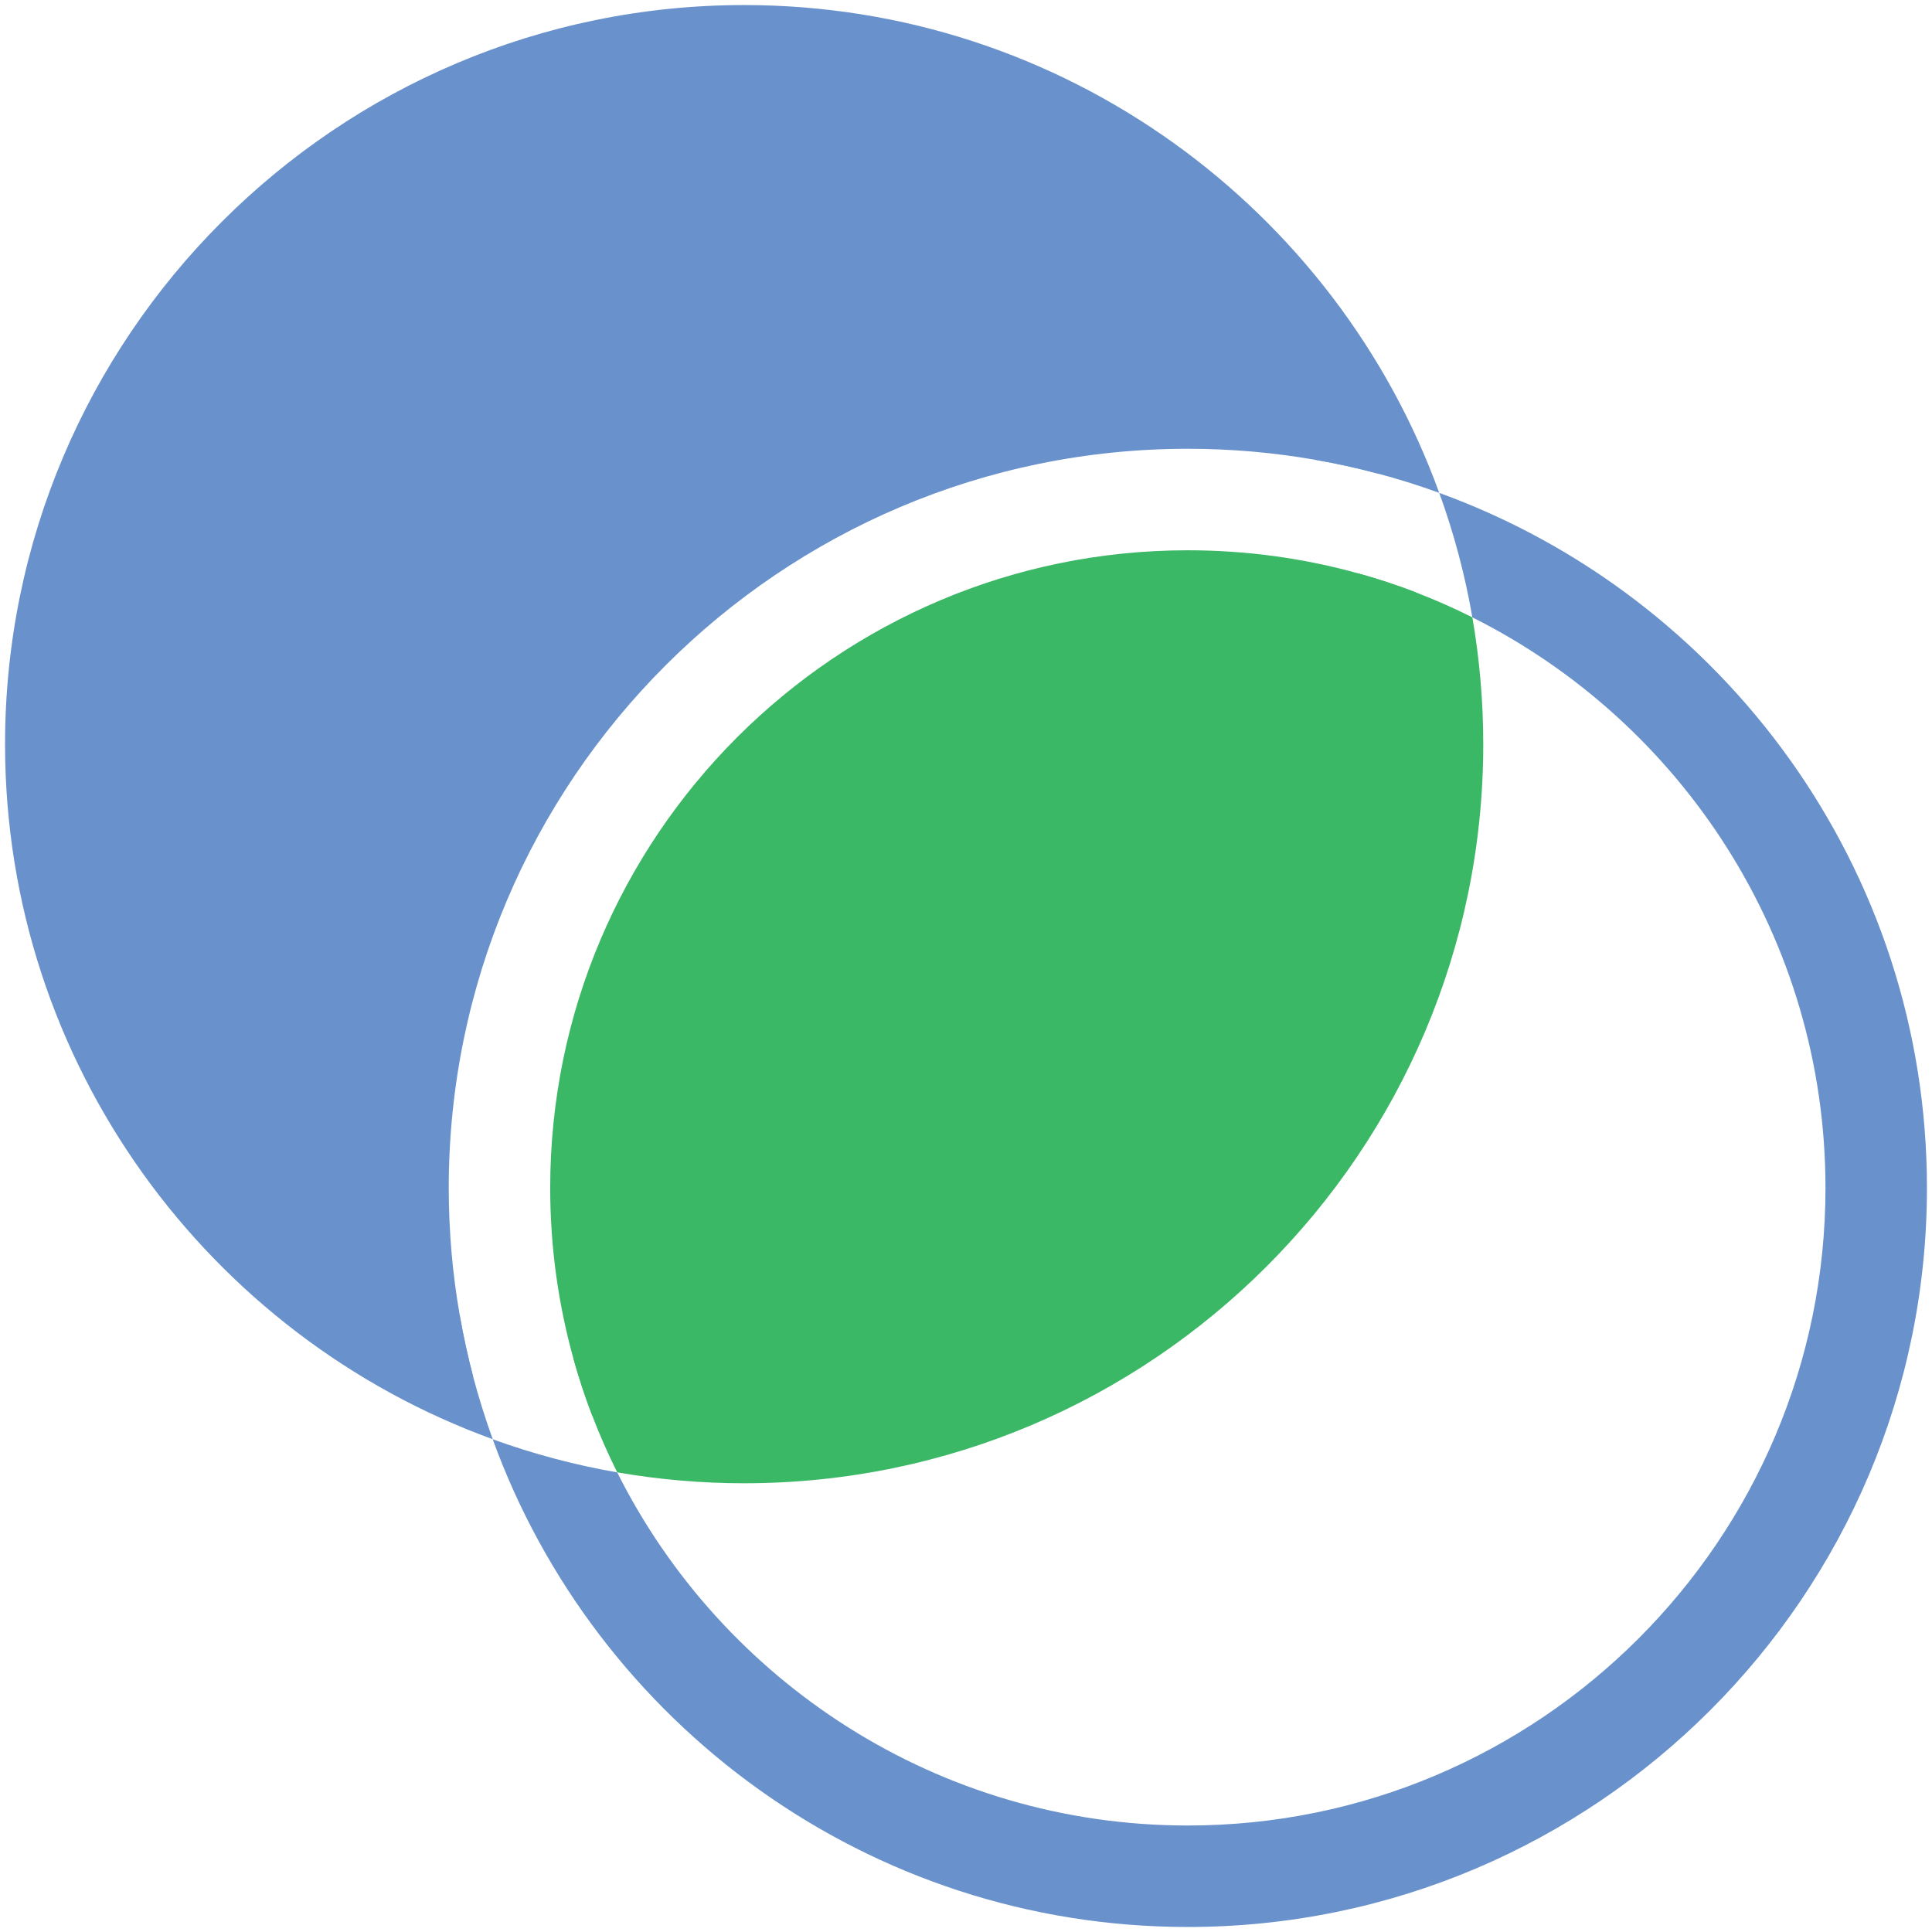 <?xml version="1.0" encoding="UTF-8"?>
<svg xmlns="http://www.w3.org/2000/svg" id="Transparenz" viewBox="0 0 512 512">
  <path d="M197.2,14.78C96.45,14.78,14.78,96.47,14.78,197.22c0,75.26,45.59,139.88,110.65,167.76-1.44-5.43-2.65-10.96-3.62-16.57-1.89-10.92-2.89-22.16-2.89-33.61,0-108.01,87.87-195.87,195.86-195.87,11.47,0,22.71,1,33.65,2.9,5.59.96,11.12,2.17,16.53,3.63C337.1,60.38,272.47,14.78,197.2,14.78Z" fill="#6992cc"></path>
  <path d="M197.2,1.34C89.21,1.34,1.34,89.21,1.34,197.22c0,84.61,53.94,156.87,129.24,184.19-1.94-5.37-3.66-10.85-5.15-16.43-1.44-5.43-2.65-10.96-3.62-16.57-55.43-27.75-93.58-85.11-93.58-151.19C28.23,104.04,104.04,28.23,197.2,28.23c66.1,0,123.47,38.16,151.23,93.6,5.59.96,11.12,2.17,16.53,3.63,5.6,1.46,11.07,3.2,16.45,5.15C354.1,55.28,281.83,1.34,197.2,1.34Z" fill="#6992cc"></path>
  <path d="M379.63,197.22c0,100.74-81.68,182.41-182.43,182.41-13.82,0-27.29-1.53-40.24-4.45-1.9-4.95-3.56-10-5-15.15-4.01-14.4-6.15-29.57-6.15-45.23,0-93.18,75.81-168.97,168.97-168.97,15.67,0,30.85,2.13,45.26,6.15,5.15,1.43,10.21,3.1,15.14,4.99,2.92,12.95,4.45,26.42,4.45,40.25Z" fill="#3bb865"></path>
  <path d="M393.08,197.22c0,107.99-87.87,195.86-195.88,195.86-11.47,0-22.69-1-33.63-2.89-2.43-4.88-4.65-9.88-6.61-15.01-1.9-4.95-3.56-10-5-15.15,14.4,4.02,29.58,6.16,45.24,6.16,93.18,0,168.99-75.81,168.99-168.97,0-15.67-2.14-30.84-6.15-45.24,5.15,1.43,10.21,3.1,15.14,4.99,5.13,1.98,10.13,4.18,15.01,6.63,1.89,10.92,2.89,22.16,2.89,33.62Z" fill="#3bb865"></path>
  <path d="M381.41,130.61c3.86,10.6,6.82,21.63,8.78,33,55.44,27.75,93.58,85.1,93.58,151.2,0,93.18-75.81,168.97-168.99,168.97-66.1,0-123.46-38.15-151.21-93.58-11.36-1.98-22.39-4.93-33-8.78,27.32,75.32,99.59,129.25,184.21,129.25,108.01,0,195.88-87.85,195.88-195.86,0-84.63-53.94-156.87-129.25-184.19Z" fill="#6992cc"></path>
</svg>
